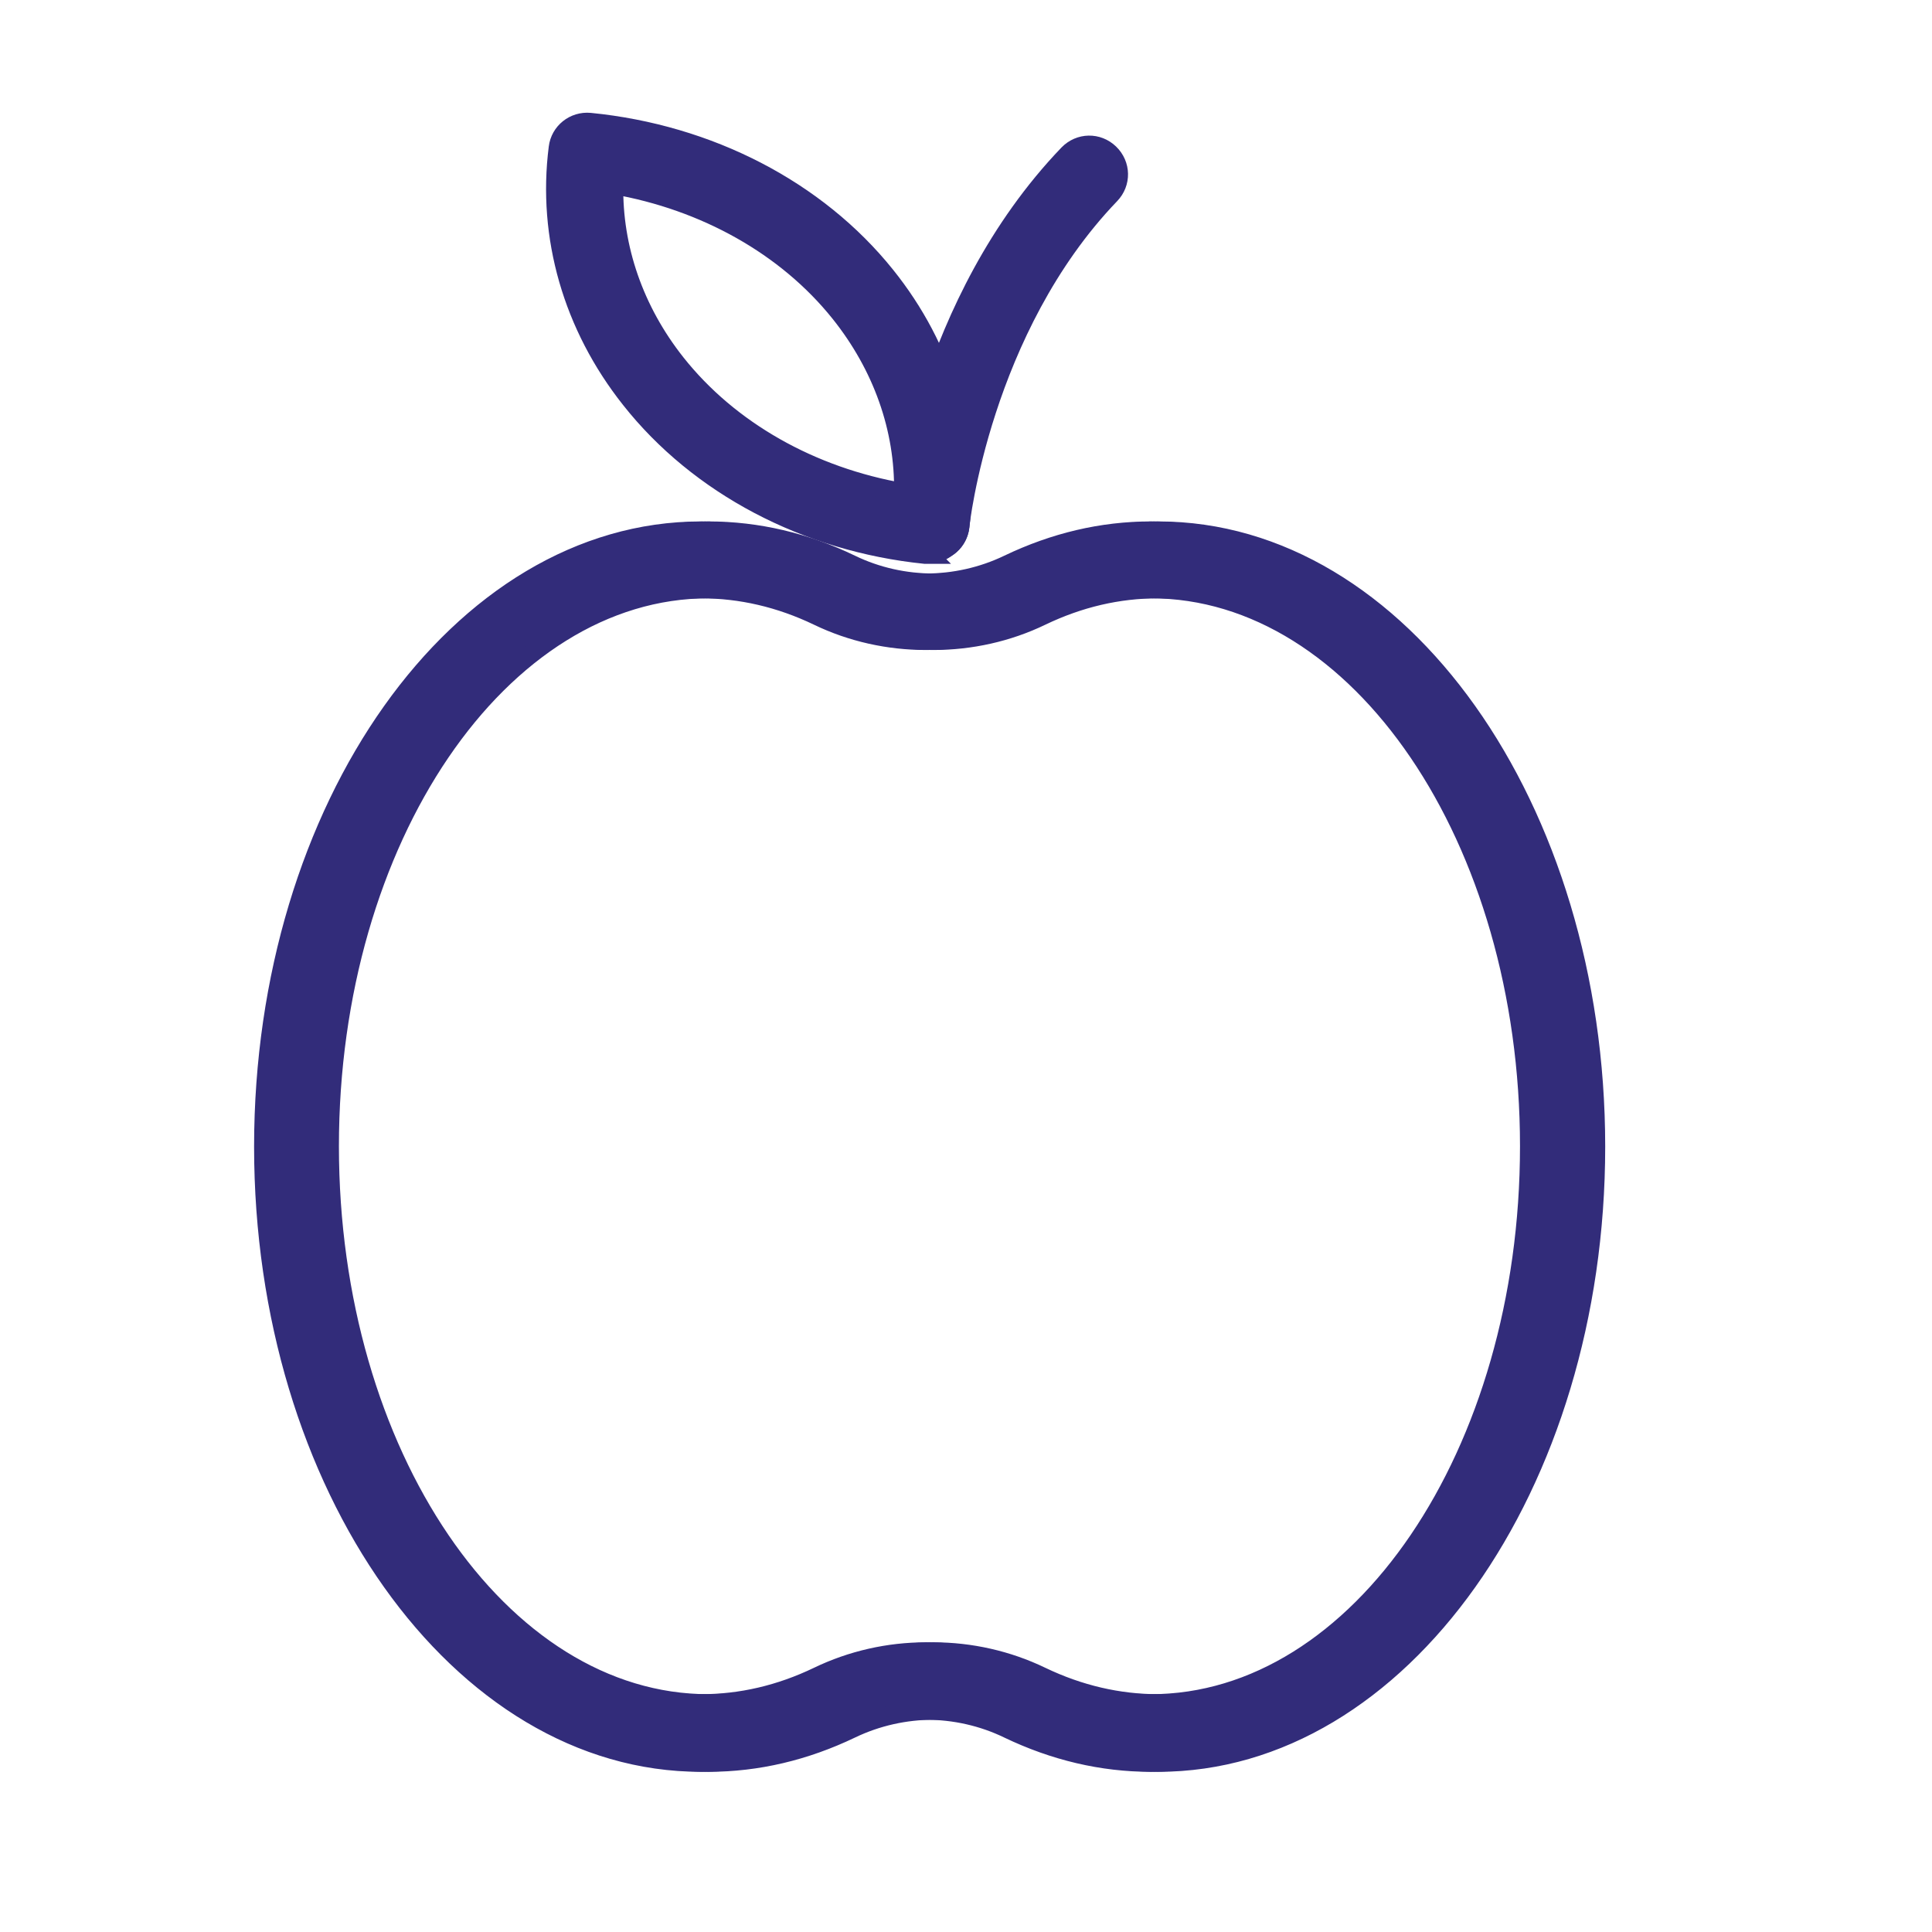 <?xml version="1.0" encoding="UTF-8"?>
<svg xmlns="http://www.w3.org/2000/svg" id="Ebene_1" data-name="Ebene 1" viewBox="0 0 51.02 51.02" width="80" height="80">
  <defs>
    <style>
      .cls-1 {
        fill: #322c7a;
        stroke: #322c7a;
        stroke-miterlimit: 10;
        stroke-width: .5px;
      }
    </style>
  </defs>
  <path class="cls-1" d="m30.39,46.54c-1.29,0-2.55-.3-3.76-.88-1.36-.66-2.99-.66-4.36,0-1.21.58-2.47.88-3.76.88-6.37,0-11.55-7.3-11.55-16.26s5.18-16.26,11.55-16.26c1.29,0,2.56.3,3.76.88,1.36.66,2.99.66,4.36,0,1.21-.58,2.47-.88,3.76-.88,6.37,0,11.55,7.3,11.55,16.26s-5.18,16.26-11.55,16.26Zm-5.94-2.92c.98,0,1.96.22,2.85.65,1,.48,2.04.72,3.09.72,5.52,0,10-6.6,10-14.72s-4.49-14.72-10-14.72c-1.06,0-2.09.24-3.09.72-1.78.86-3.92.86-5.7,0-1-.48-2.04-.72-3.09-.72-5.52,0-10,6.6-10,14.72s4.49,14.72,10,14.72c1.06,0,2.09-.24,3.09-.72.89-.43,1.87-.65,2.85-.65Z"/>
  <path class="cls-1" d="m30.59,46.54c-1.29,0-2.55-.3-3.76-.88-1.36-.66-2.99-.66-4.36,0-1.21.58-2.47.88-3.76.88-6.37,0-11.55-7.3-11.55-16.26s5.18-16.26,11.55-16.26c1.29,0,2.56.3,3.76.88,1.36.66,3,.66,4.36,0,1.21-.58,2.47-.88,3.76-.88,6.37,0,11.55,7.3,11.55,16.26s-5.18,16.26-11.55,16.26Zm-5.94-2.92c.98,0,1.96.22,2.85.65,1,.48,2.04.72,3.09.72,5.52,0,10-6.6,10-14.72s-4.49-14.72-10-14.72c-1.06,0-2.09.24-3.09.72-1.78.86-3.92.86-5.7,0-1-.48-2.04-.72-3.09-.72-5.52,0-10.01,6.6-10.01,14.72s4.49,14.72,10.01,14.72c1.05,0,2.09-.24,3.09-.72.89-.43,1.87-.65,2.85-.65Z"/>
  <g>
    <path class="cls-1" d="m24.51,14.64s-.05,0-.08,0c-3.14-.32-5.98-1.82-7.78-4.1-1.53-1.93-2.21-4.29-1.91-6.64.05-.41.42-.71.84-.67,3.14.31,5.99,1.78,7.81,4.05,1.55,1.93,2.24,4.28,1.96,6.63-.03.22-.15.42-.33.54l-.07.05c-.13.09-.28.14-.44.14Zm.07-.82h0,0Zm-8.37-8.94c-.03,1.67.54,3.32,1.64,4.71,1.41,1.78,3.57,3,6.01,3.42.03-1.69-.56-3.35-1.68-4.75-1.41-1.76-3.56-2.96-5.97-3.38Z"/>
    <path class="cls-1" d="m24.59,14.59s-.05,0-.08,0c-.42-.04-.73-.42-.69-.85.02-.23.63-5.75,4.39-9.67.3-.31.78-.32,1.09-.02.31.3.32.78.02,1.09-3.4,3.54-3.97,8.71-3.97,8.76-.04.4-.38.69-.77.69Z"/>
  </g>
</svg>
